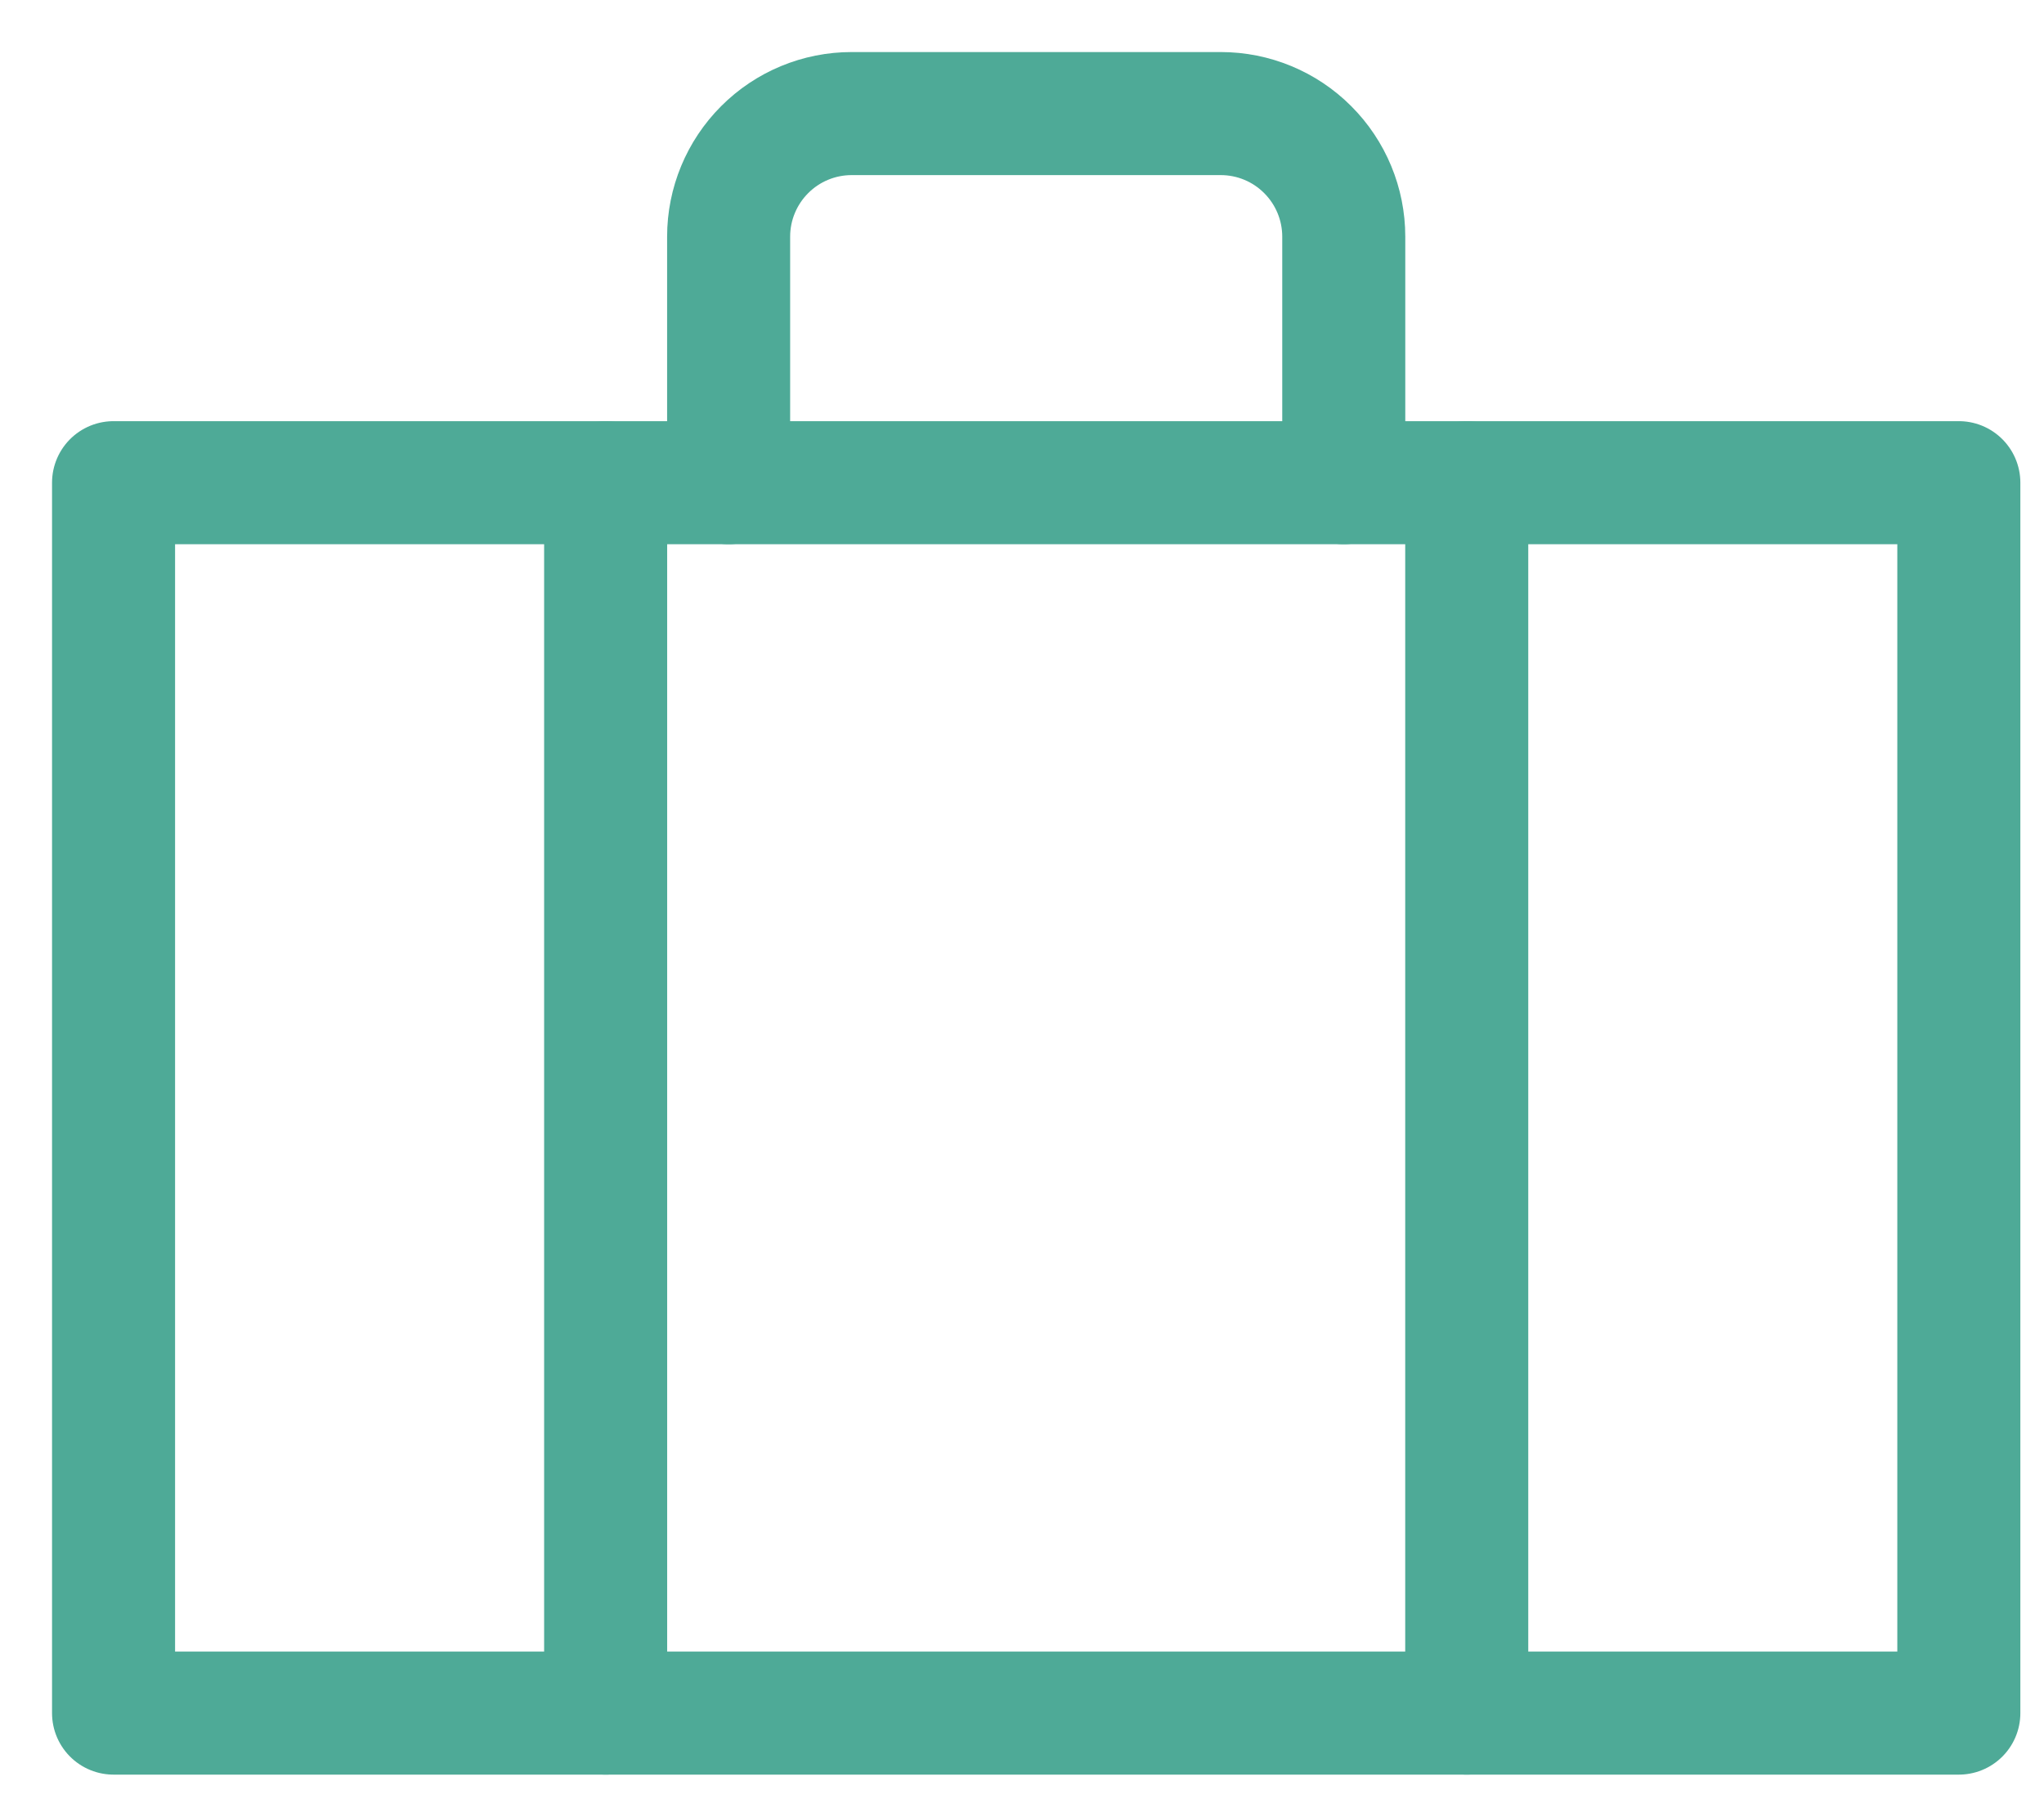 <svg width="36" height="32" viewBox="0 0 36 32" fill="none" xmlns="http://www.w3.org/2000/svg">
<path d="M2 8.5H34.5V30.167H2V8.5Z" stroke="#4EAA97" stroke-width="2.167" stroke-linecap="round" stroke-linejoin="round"/>
<path d="M10.667 8.5V30.167" stroke="#4EAA97" stroke-width="2.167" stroke-linecap="round" stroke-linejoin="round"/>
<path d="M25.833 8.5V30.167" stroke="#4EAA97" stroke-width="2.167" stroke-linecap="round" stroke-linejoin="round"/>
<path d="M23.667 8.5V4.167C23.667 3.592 23.438 3.041 23.032 2.635C22.626 2.228 22.075 2 21.5 2H15C14.425 2 13.874 2.228 13.468 2.635C13.062 3.041 12.833 3.592 12.833 4.167V8.5" stroke="#4EAA97" stroke-width="2.167" stroke-linecap="round" stroke-linejoin="round"/>
</svg>
